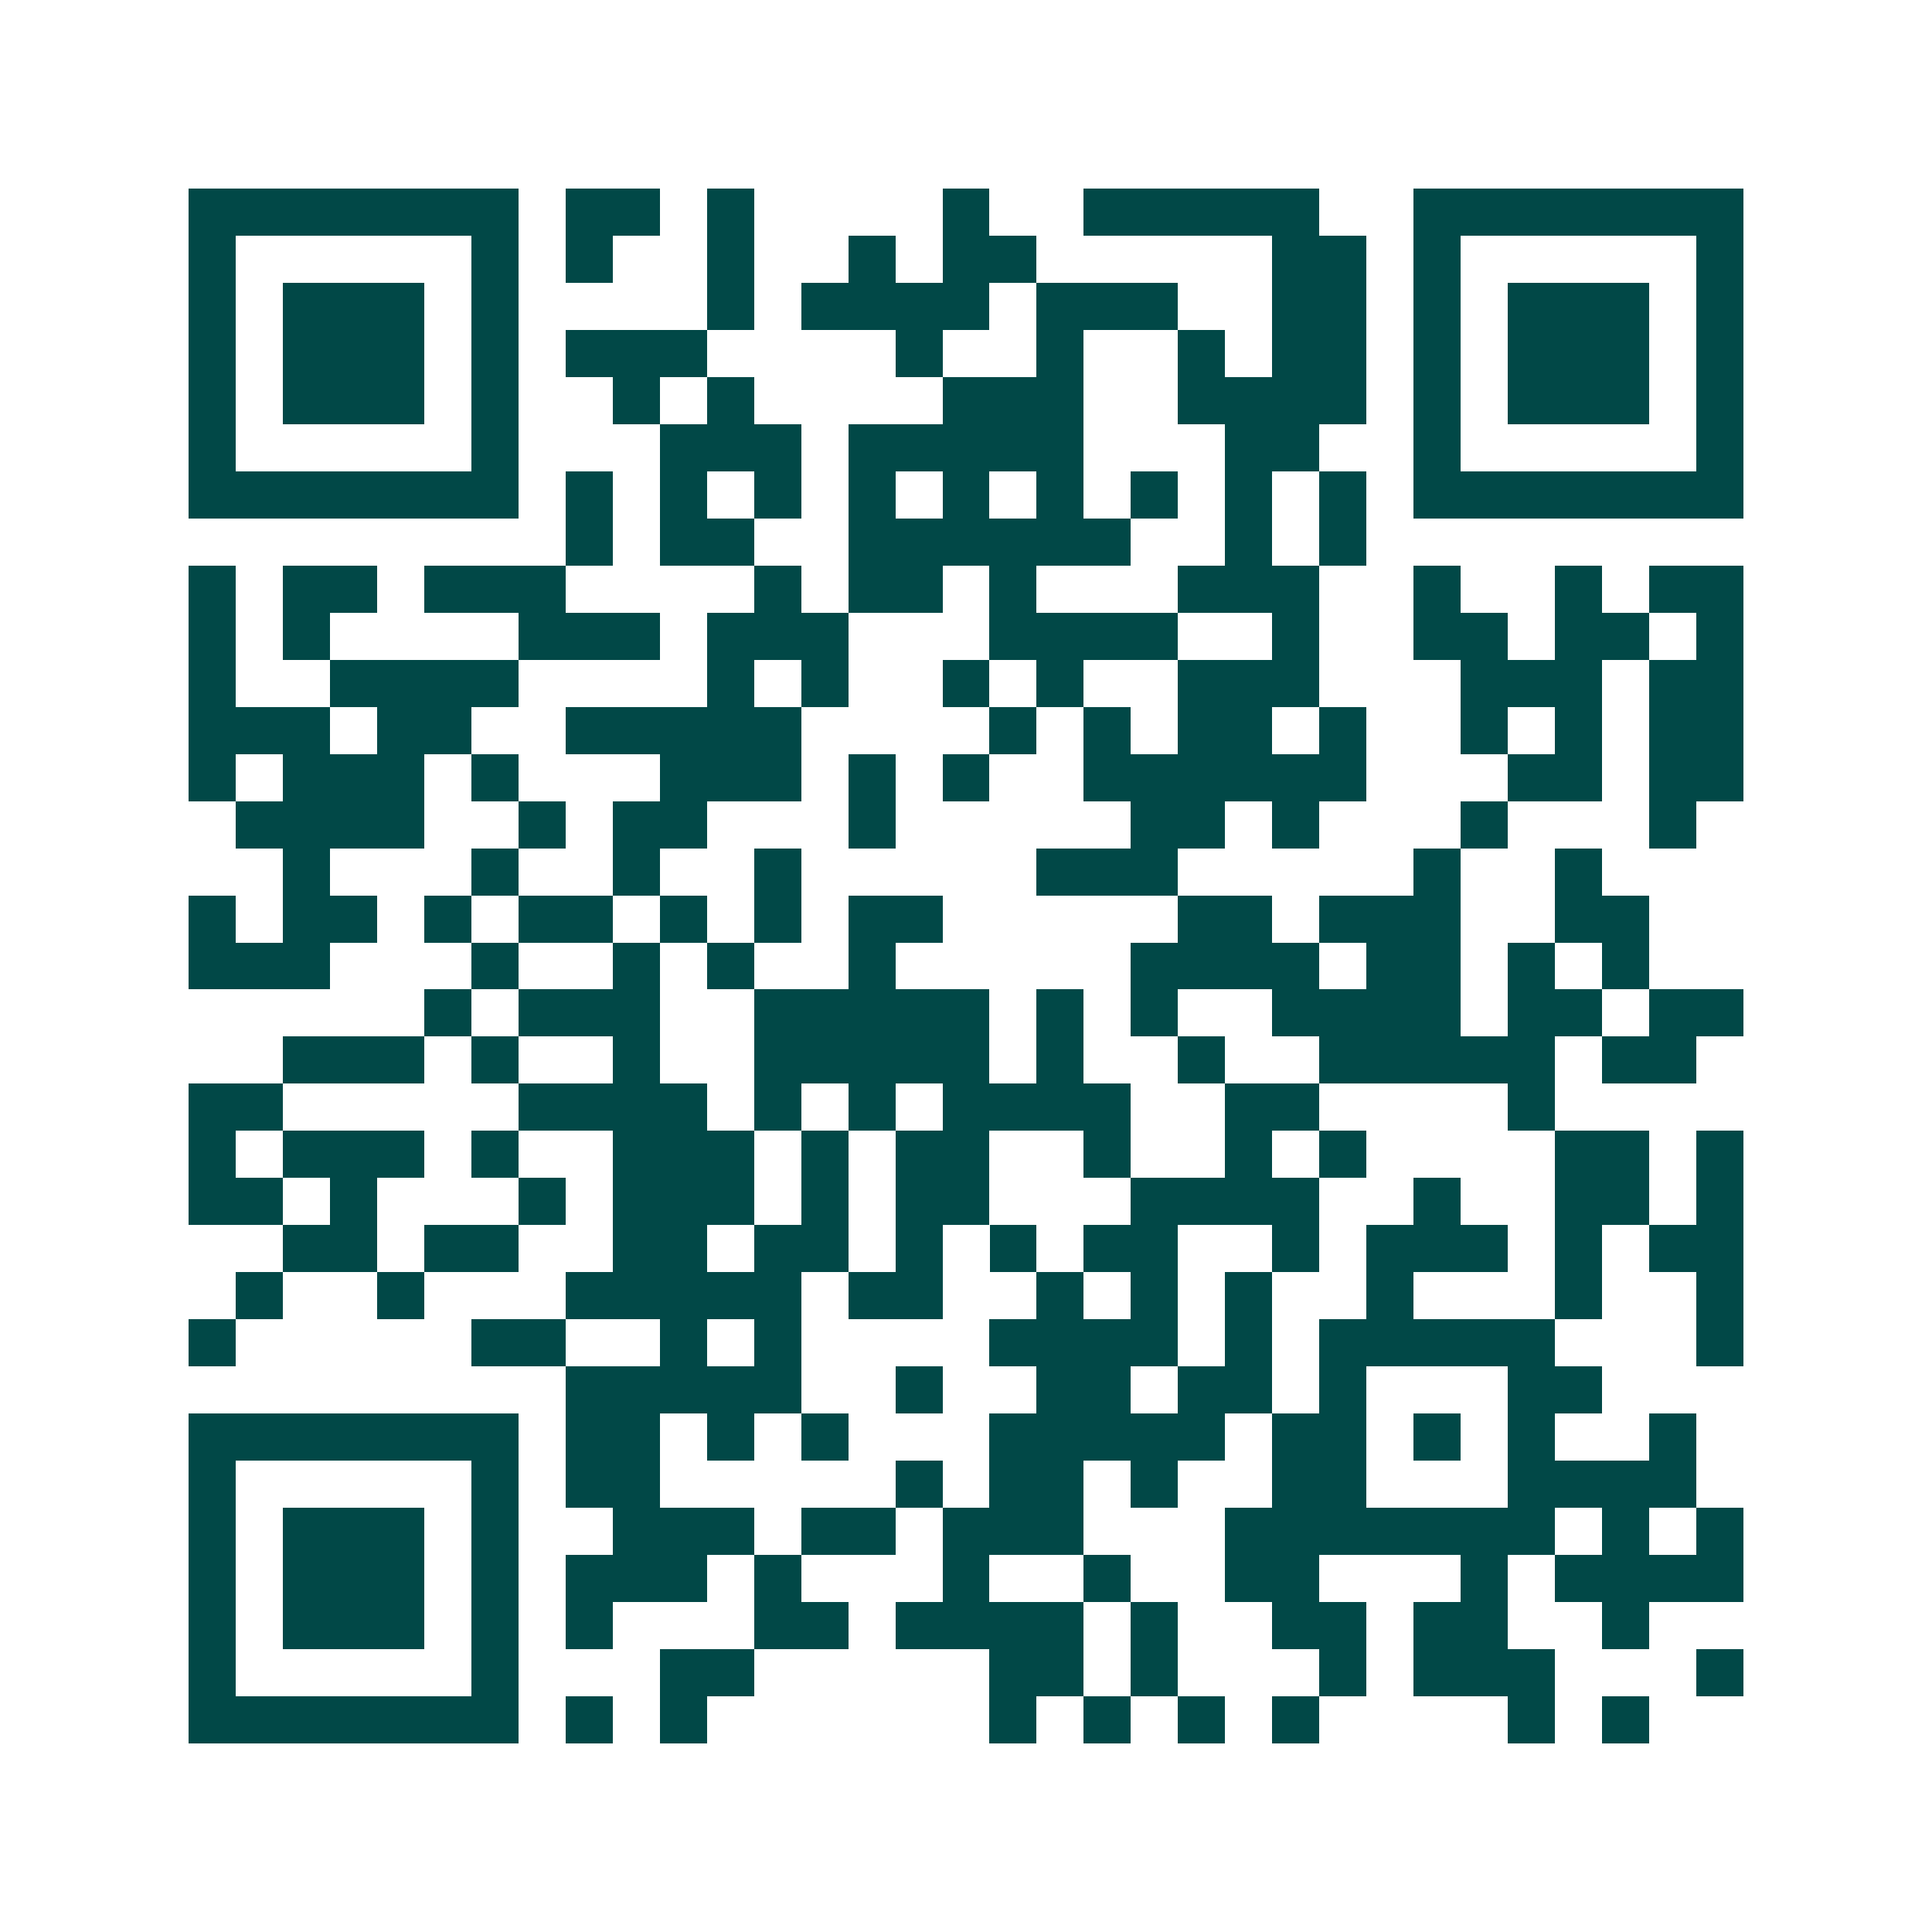 <svg xmlns="http://www.w3.org/2000/svg" width="200" height="200" viewBox="0 0 41 41" shape-rendering="crispEdges"><path fill="#ffffff" d="M0 0h41v41H0z"/><path stroke="#014847" d="M4 4.5h7m1 0h2m1 0h1m4 0h1m2 0h5m2 0h7M4 5.5h1m5 0h1m1 0h1m2 0h1m2 0h1m1 0h2m5 0h2m1 0h1m5 0h1M4 6.5h1m1 0h3m1 0h1m4 0h1m1 0h4m1 0h3m2 0h2m1 0h1m1 0h3m1 0h1M4 7.5h1m1 0h3m1 0h1m1 0h3m4 0h1m2 0h1m2 0h1m1 0h2m1 0h1m1 0h3m1 0h1M4 8.5h1m1 0h3m1 0h1m2 0h1m1 0h1m4 0h3m2 0h4m1 0h1m1 0h3m1 0h1M4 9.5h1m5 0h1m3 0h3m1 0h5m3 0h2m2 0h1m5 0h1M4 10.5h7m1 0h1m1 0h1m1 0h1m1 0h1m1 0h1m1 0h1m1 0h1m1 0h1m1 0h1m1 0h7M12 11.5h1m1 0h2m2 0h6m2 0h1m1 0h1M4 12.5h1m1 0h2m1 0h3m4 0h1m1 0h2m1 0h1m3 0h3m2 0h1m2 0h1m1 0h2M4 13.5h1m1 0h1m4 0h3m1 0h3m3 0h4m2 0h1m2 0h2m1 0h2m1 0h1M4 14.5h1m2 0h4m4 0h1m1 0h1m2 0h1m1 0h1m2 0h3m3 0h3m1 0h2M4 15.5h3m1 0h2m2 0h5m4 0h1m1 0h1m1 0h2m1 0h1m2 0h1m1 0h1m1 0h2M4 16.5h1m1 0h3m1 0h1m3 0h3m1 0h1m1 0h1m2 0h6m3 0h2m1 0h2M5 17.5h4m2 0h1m1 0h2m3 0h1m5 0h2m1 0h1m3 0h1m3 0h1M6 18.5h1m3 0h1m2 0h1m2 0h1m5 0h3m5 0h1m2 0h1M4 19.5h1m1 0h2m1 0h1m1 0h2m1 0h1m1 0h1m1 0h2m5 0h2m1 0h3m2 0h2M4 20.5h3m3 0h1m2 0h1m1 0h1m2 0h1m5 0h4m1 0h2m1 0h1m1 0h1M9 21.5h1m1 0h3m2 0h5m1 0h1m1 0h1m2 0h4m1 0h2m1 0h2M6 22.5h3m1 0h1m2 0h1m2 0h5m1 0h1m2 0h1m2 0h5m1 0h2M4 23.5h2m5 0h4m1 0h1m1 0h1m1 0h4m2 0h2m4 0h1M4 24.5h1m1 0h3m1 0h1m2 0h3m1 0h1m1 0h2m2 0h1m2 0h1m1 0h1m4 0h2m1 0h1M4 25.5h2m1 0h1m3 0h1m1 0h3m1 0h1m1 0h2m3 0h4m2 0h1m2 0h2m1 0h1M6 26.5h2m1 0h2m2 0h2m1 0h2m1 0h1m1 0h1m1 0h2m2 0h1m1 0h3m1 0h1m1 0h2M5 27.5h1m2 0h1m3 0h5m1 0h2m2 0h1m1 0h1m1 0h1m2 0h1m3 0h1m2 0h1M4 28.5h1m5 0h2m2 0h1m1 0h1m4 0h4m1 0h1m1 0h5m3 0h1M12 29.5h5m2 0h1m2 0h2m1 0h2m1 0h1m3 0h2M4 30.5h7m1 0h2m1 0h1m1 0h1m3 0h5m1 0h2m1 0h1m1 0h1m2 0h1M4 31.5h1m5 0h1m1 0h2m5 0h1m1 0h2m1 0h1m2 0h2m3 0h4M4 32.5h1m1 0h3m1 0h1m2 0h3m1 0h2m1 0h3m3 0h7m1 0h1m1 0h1M4 33.5h1m1 0h3m1 0h1m1 0h3m1 0h1m3 0h1m2 0h1m2 0h2m3 0h1m1 0h4M4 34.5h1m1 0h3m1 0h1m1 0h1m3 0h2m1 0h4m1 0h1m2 0h2m1 0h2m2 0h1M4 35.5h1m5 0h1m3 0h2m5 0h2m1 0h1m3 0h1m1 0h3m3 0h1M4 36.5h7m1 0h1m1 0h1m6 0h1m1 0h1m1 0h1m1 0h1m4 0h1m1 0h1"/></svg>
